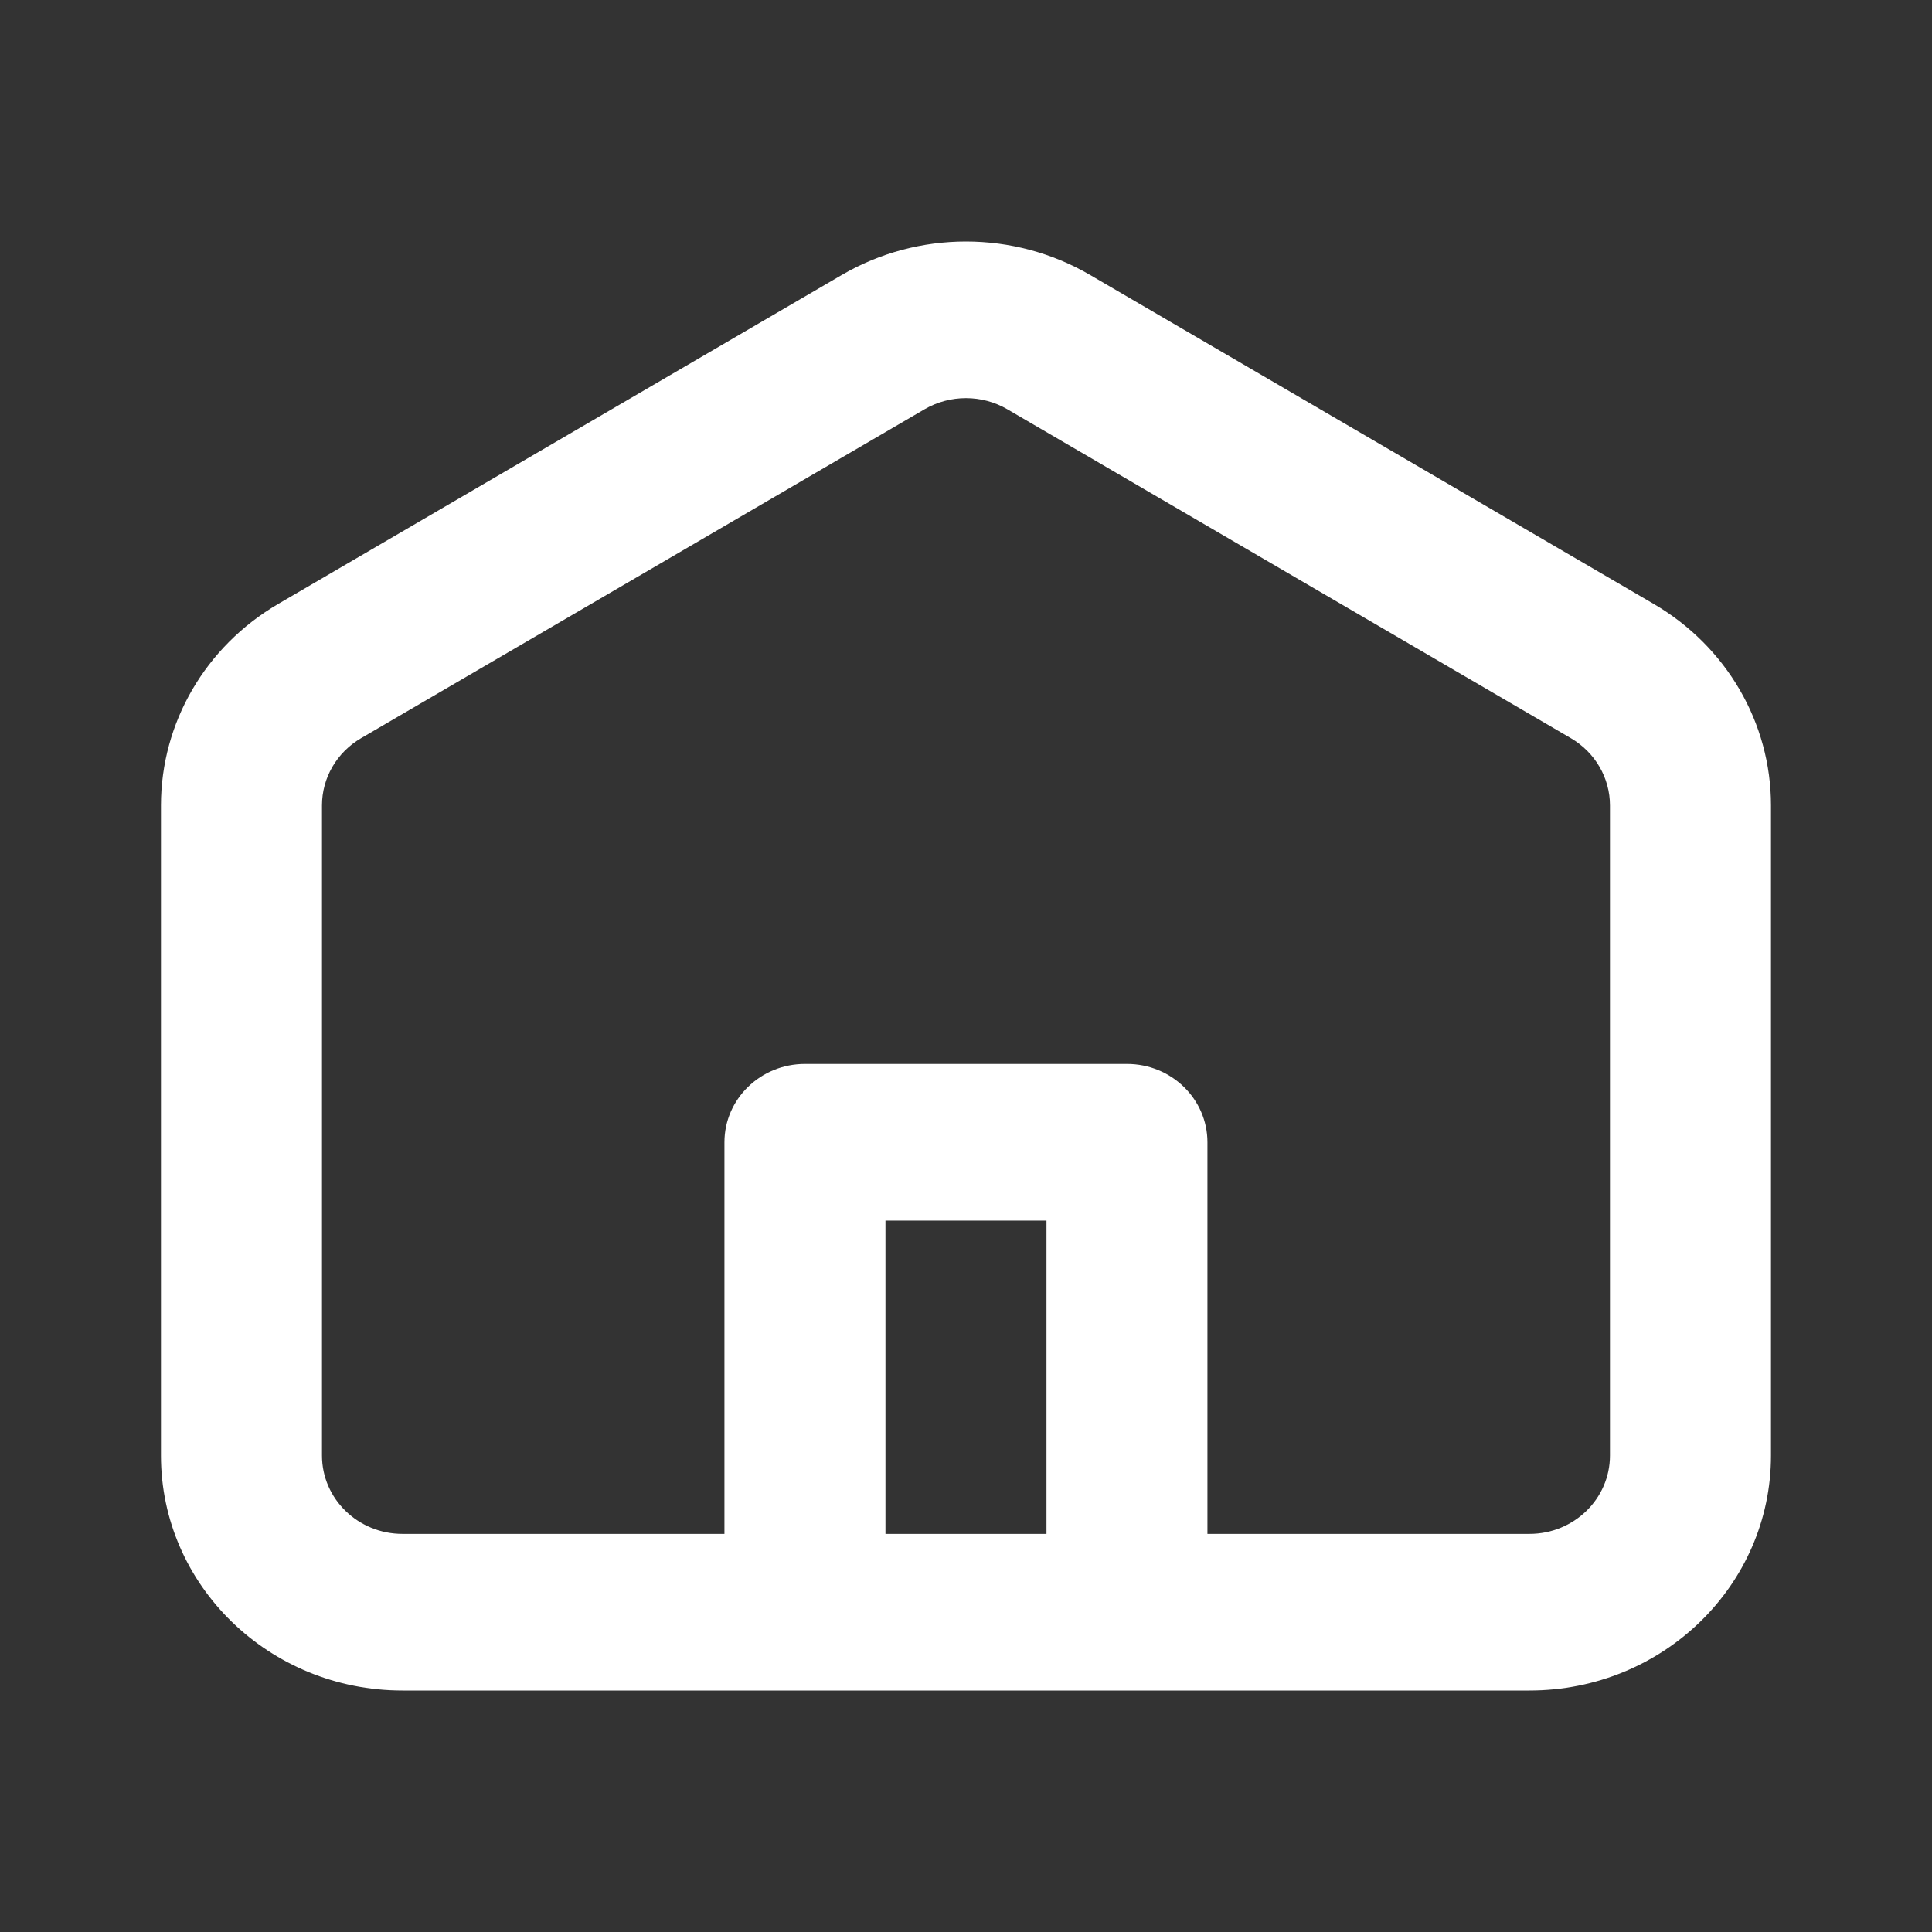 <svg width="32" height="32" viewBox="0 0 32 32" fill="none" xmlns="http://www.w3.org/2000/svg">
<rect x="0" y="0" width="32" height="32" fill="#333333" stroke="none"/>
<path fill-rule="evenodd" clip-rule="evenodd" d="M13.321 28H6.666C4.457 28 2.666 26.258 2.666 24.108V13.34C2.666 11.973 3.403 10.706 4.608 10.003L13.941 4.555C15.208 3.815 16.791 3.815 18.057 4.555L27.391 10.003C28.596 10.706 29.333 11.973 29.333 13.34V24.108C29.333 26.258 27.542 28 25.333 28H18.677C18.674 28 18.67 28 18.666 28H13.333C13.329 28 13.325 28 13.321 28ZM26.666 13.34V24.108C26.666 24.825 26.069 25.406 25.333 25.406H19.999V18.92C19.999 18.203 19.402 17.622 18.666 17.622H13.333C12.596 17.622 11.999 18.203 11.999 18.92V25.406H6.666C5.93 25.406 5.333 24.825 5.333 24.108V13.34C5.333 12.884 5.578 12.462 5.98 12.227L15.313 6.779C15.736 6.533 16.263 6.533 16.685 6.779L26.019 12.227C26.42 12.462 26.666 12.884 26.666 13.34ZM17.333 25.406H14.666V20.217H17.333V25.406Z" fill="white"/>
</svg>
